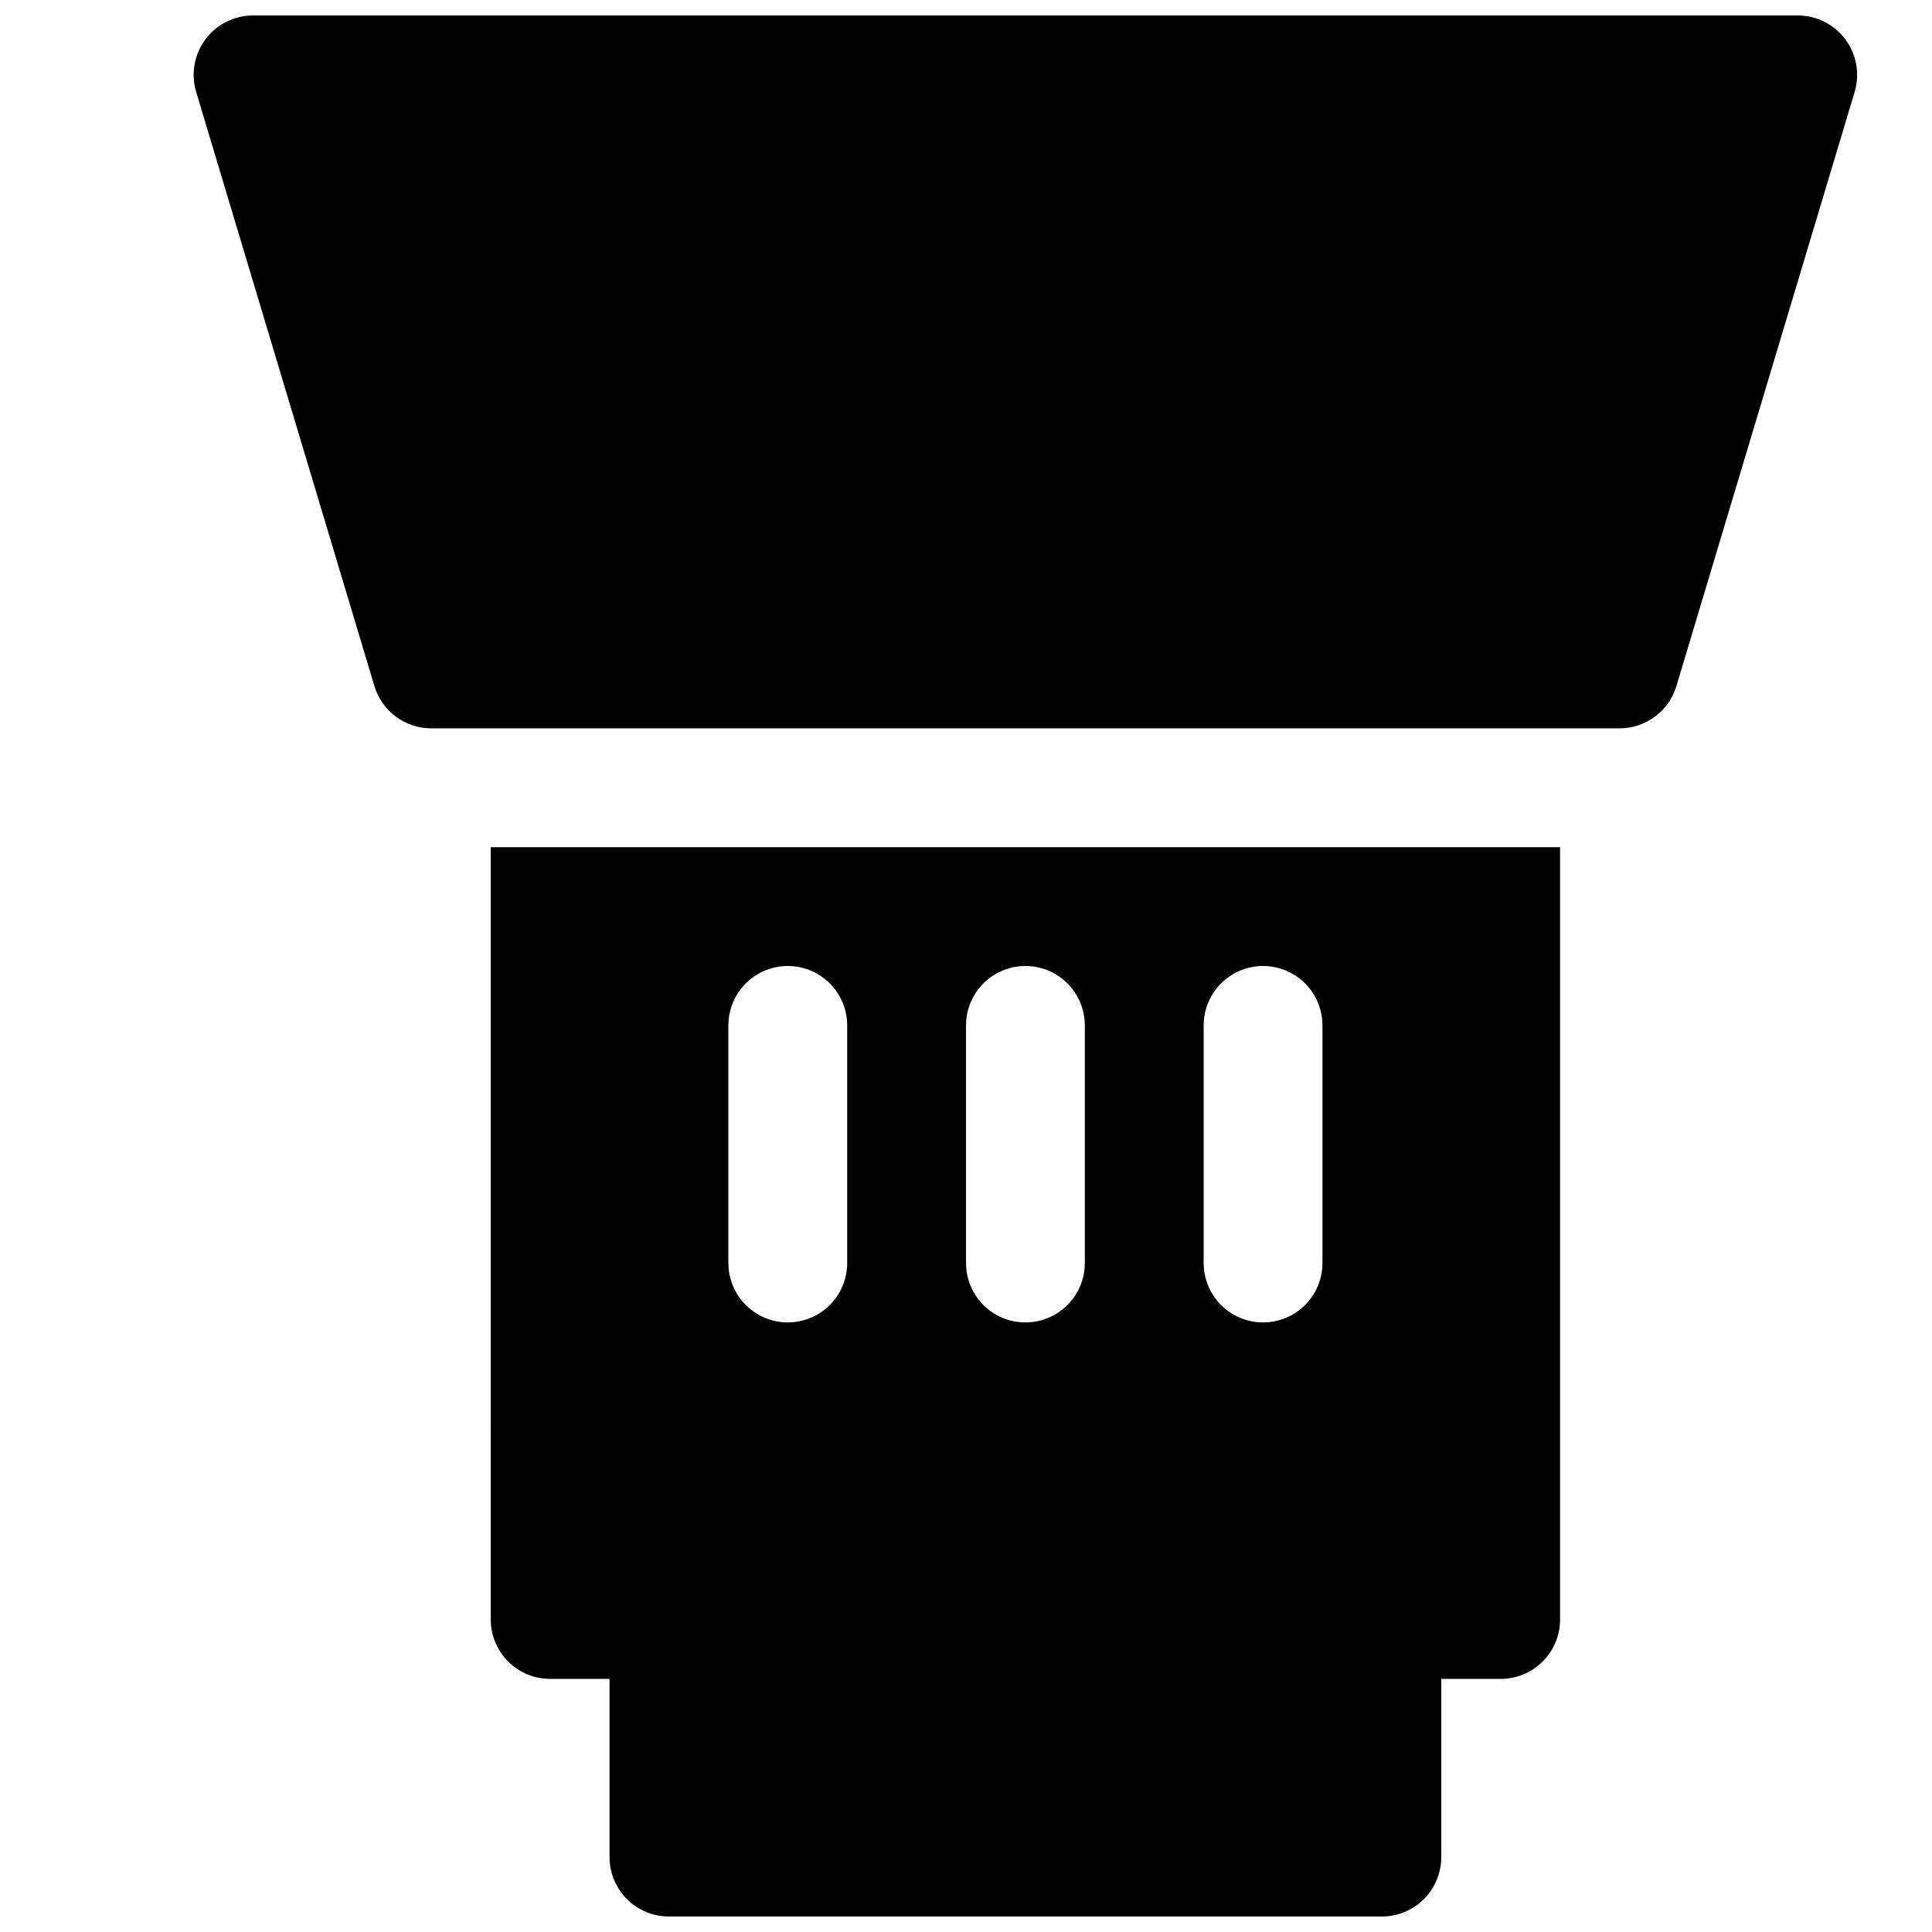 <?xml version="1.0" encoding="UTF-8"?>
<!-- Uploaded to: ICON Repo, www.svgrepo.com, Generator: ICON Repo Mixer Tools -->
<svg width="800px" height="800px" version="1.1" viewBox="144 144 512 512" xmlns="http://www.w3.org/2000/svg">
 <defs>
  <clipPath id="b">
   <path d="m195 148.09h442v189.91h-442z"/>
  </clipPath>
  <clipPath id="a">
   <path d="m274 368h284v283.9h-284z"/>
  </clipPath>
 </defs>
 <g>
  <g clip-path="url(#b)">
   <path d="m633.01 154.39c-2.977-3.965-7.641-6.297-12.598-6.297h-409.34c-4.981 0-9.668 2.352-12.641 6.348-2.969 3.996-3.875 9.16-2.441 13.93l47.23 157.44c0.977 3.242 2.969 6.082 5.688 8.102 2.715 2.019 6.012 3.109 9.395 3.109h314.88c3.383 0 6.68-1.09 9.398-3.109 2.715-2.019 4.707-4.859 5.684-8.102l47.23-157.44c1.441-4.789 0.516-9.98-2.484-13.98z"/>
  </g>
  <g clip-path="url(#a)">
   <path d="m274.05 573.18c0 4.176 1.656 8.18 4.609 11.133s6.957 4.609 11.133 4.609h15.746v47.234c0 4.176 1.656 8.18 4.609 11.133s6.957 4.609 11.133 4.609h188.93c4.176 0 8.18-1.656 11.133-4.609s4.609-6.957 4.609-11.133v-47.234h15.746c4.176 0 8.18-1.656 11.133-4.609s4.609-6.957 4.609-11.133v-204.67h-283.39zm188.93-157.44c0-5.625 3-10.82 7.871-13.633s10.871-2.812 15.742 0 7.871 8.008 7.871 13.633v62.977c0 5.625-3 10.824-7.871 13.633-4.871 2.812-10.871 2.812-15.742 0-4.871-2.809-7.871-8.008-7.871-13.633zm-62.977 0c0-5.625 3-10.82 7.871-13.633s10.871-2.812 15.742 0c4.871 2.812 7.875 8.008 7.875 13.633v62.977c0 5.625-3.004 10.824-7.875 13.633-4.871 2.812-10.871 2.812-15.742 0-4.871-2.809-7.871-8.008-7.871-13.633zm-62.977 0c0-5.625 3-10.82 7.871-13.633 4.871-2.812 10.871-2.812 15.742 0 4.871 2.812 7.875 8.008 7.875 13.633v62.977c0 5.625-3.004 10.824-7.875 13.633-4.871 2.812-10.871 2.812-15.742 0-4.871-2.809-7.871-8.008-7.871-13.633z"/>
  </g>
 </g>
</svg>